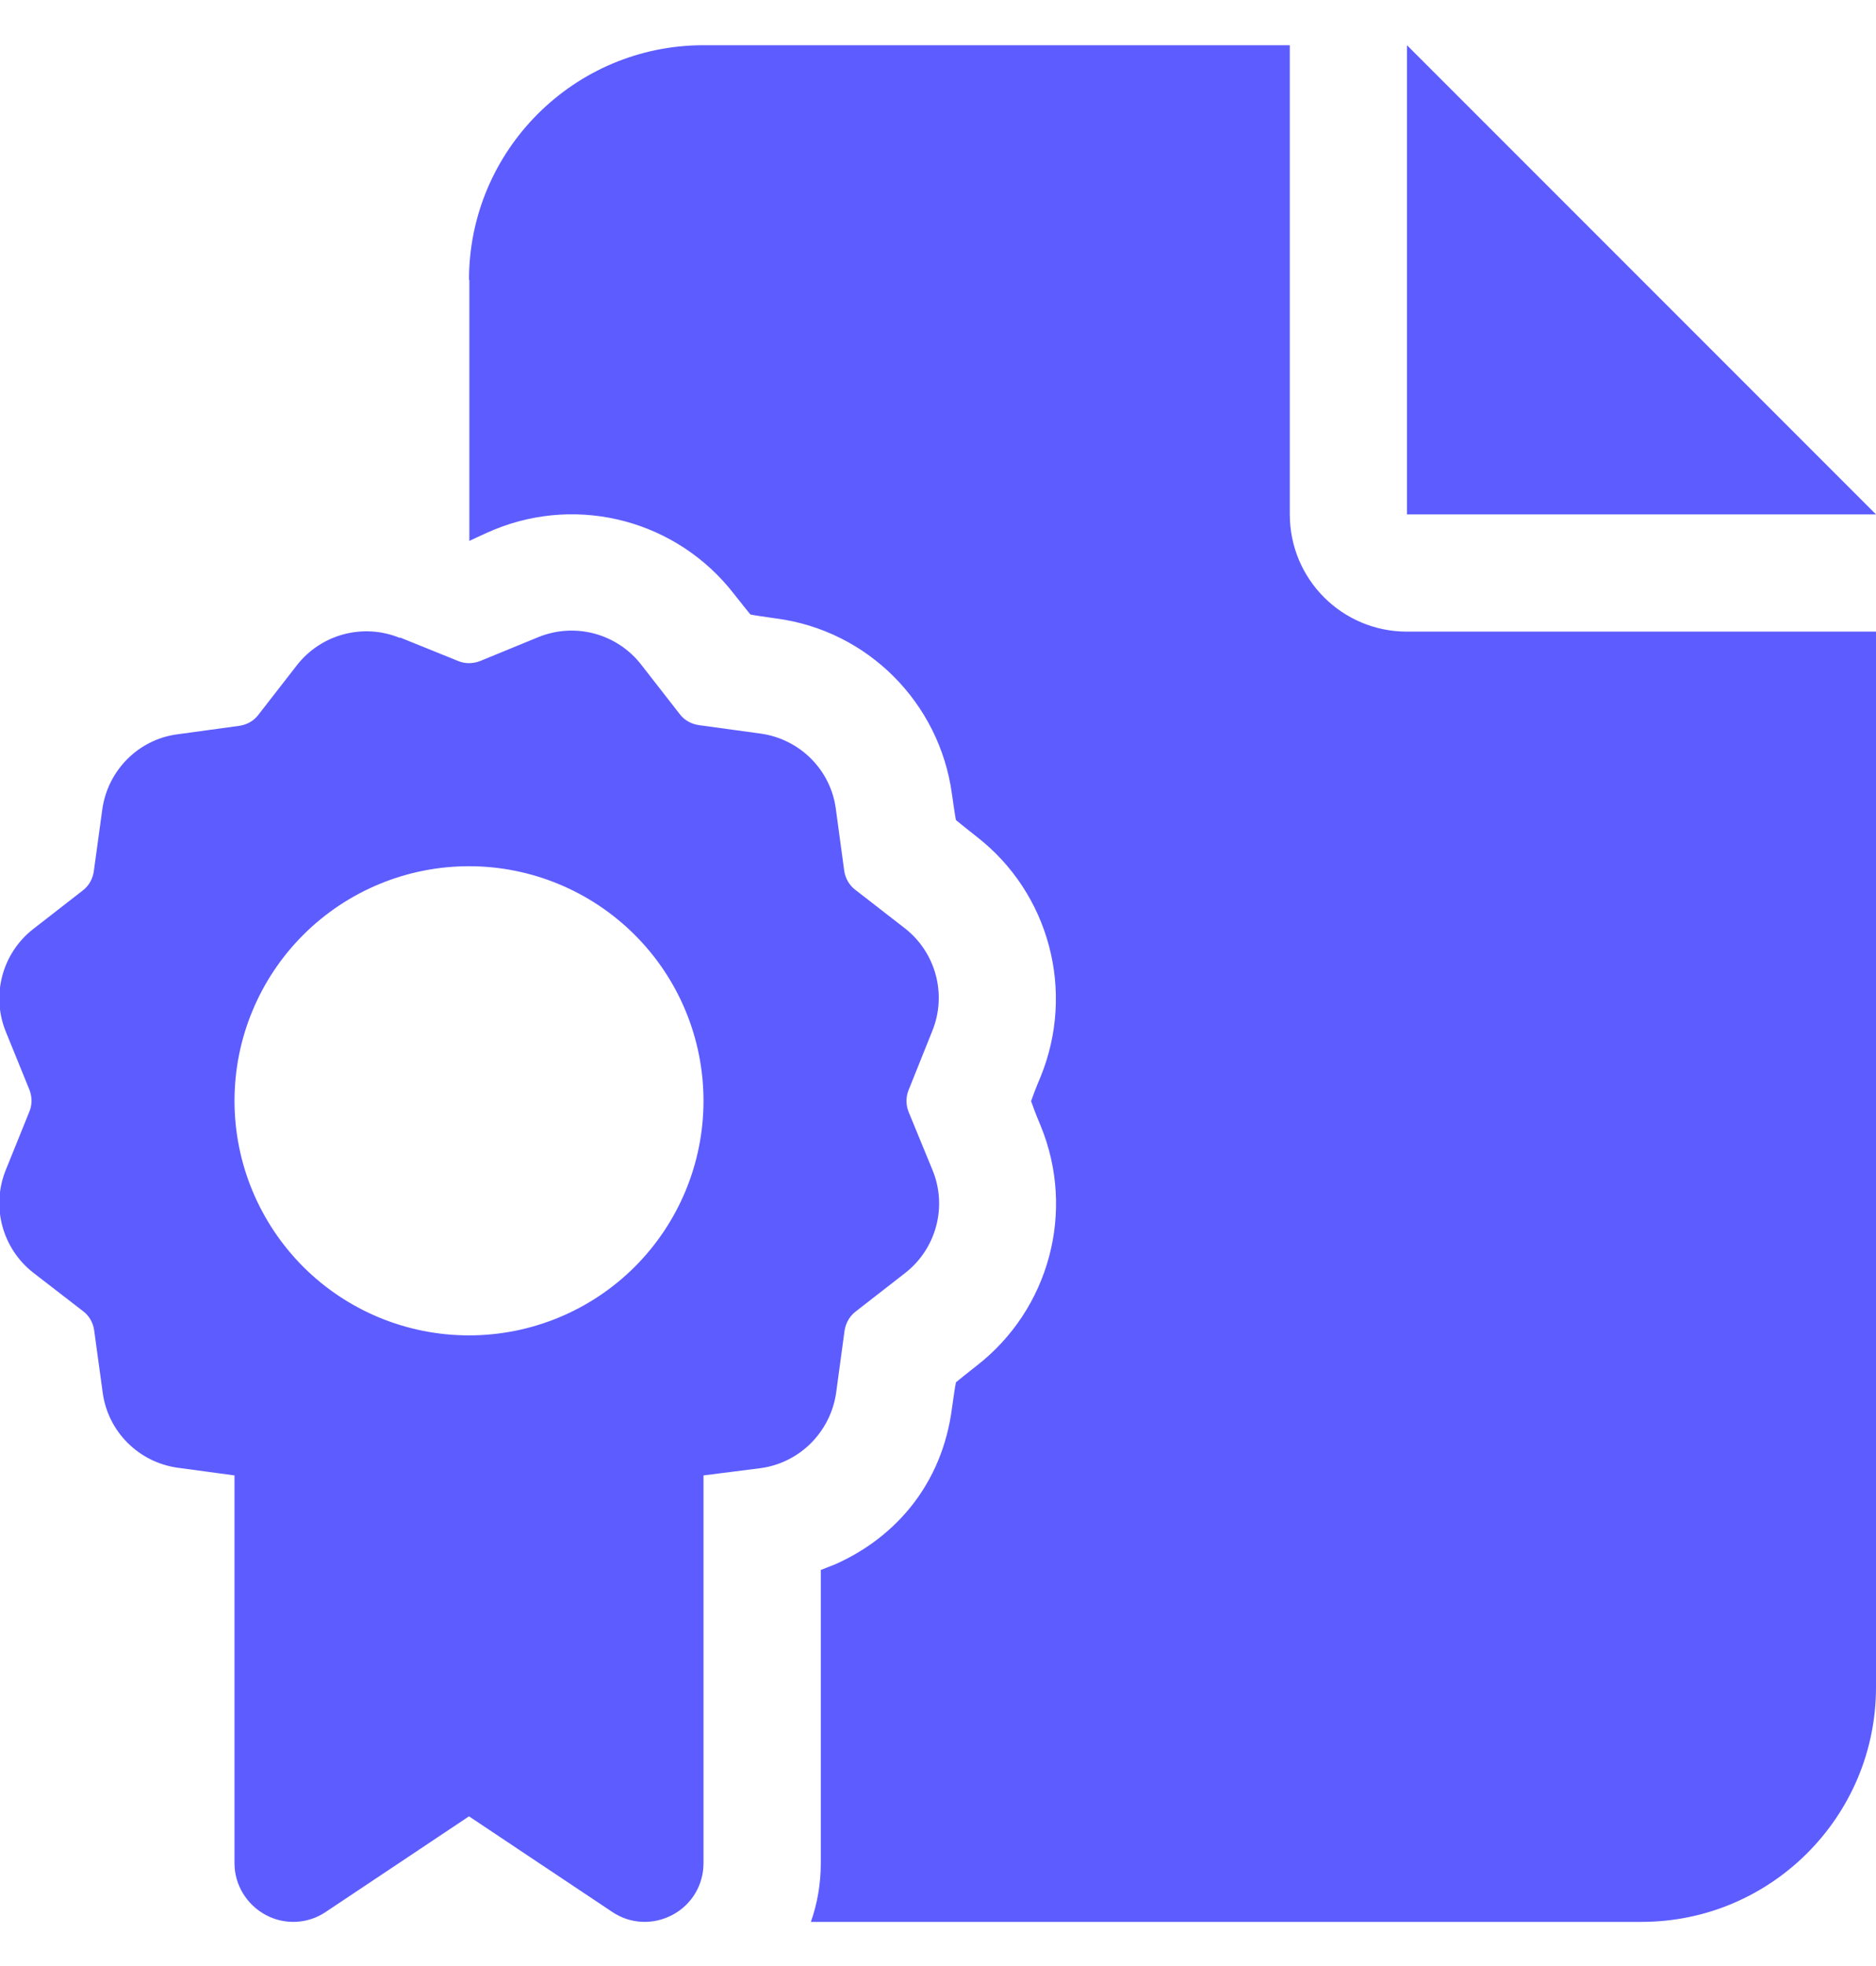 <svg width="21" height="22" viewBox="0 0 21 22" fill="none" xmlns="http://www.w3.org/2000/svg">
<path d="M5.25 3.131C5.25 1.683 6.427 0.506 7.875 0.506H14.438V5.756C14.438 6.482 15.024 7.068 15.75 7.068H21V18.881C21 20.329 19.823 21.506 18.375 21.506H9.077C9.151 21.297 9.188 21.075 9.188 20.85V17.568C9.241 17.548 9.29 17.527 9.344 17.507C9.622 17.384 9.93 17.187 10.188 16.871C10.451 16.547 10.603 16.166 10.656 15.76C10.677 15.612 10.689 15.526 10.701 15.468C10.746 15.431 10.816 15.374 10.931 15.284C11.747 14.652 12.042 13.553 11.649 12.597C11.591 12.462 11.562 12.376 11.542 12.322C11.562 12.265 11.591 12.183 11.649 12.048C12.038 11.092 11.747 9.993 10.931 9.361C10.816 9.271 10.746 9.213 10.701 9.177C10.689 9.119 10.677 9.029 10.656 8.885C10.517 7.864 9.713 7.056 8.691 6.921C8.544 6.9 8.458 6.888 8.4 6.876C8.363 6.83 8.306 6.761 8.216 6.646C7.584 5.83 6.485 5.534 5.529 5.928C5.422 5.973 5.32 6.022 5.258 6.051L5.254 6.055V3.131H5.25ZM21 5.756H15.75V0.506L21 5.756ZM4.479 7.134L5.127 7.396C5.205 7.429 5.295 7.429 5.377 7.396L6.025 7.13C6.436 6.962 6.907 7.089 7.178 7.438L7.609 7.991C7.662 8.061 7.74 8.102 7.822 8.114L8.515 8.209C8.954 8.27 9.298 8.615 9.356 9.049L9.45 9.743C9.462 9.829 9.508 9.907 9.573 9.956L10.127 10.386C10.476 10.657 10.603 11.129 10.435 11.539L10.172 12.195C10.139 12.273 10.139 12.364 10.172 12.445L10.439 13.094C10.607 13.504 10.48 13.975 10.131 14.246L9.577 14.677C9.508 14.73 9.467 14.808 9.454 14.89L9.36 15.583C9.298 16.022 8.954 16.367 8.519 16.428L7.875 16.51V20.85C7.875 21.092 7.744 21.313 7.527 21.428C7.309 21.543 7.055 21.53 6.854 21.395L5.25 20.325L3.646 21.395C3.446 21.53 3.187 21.543 2.974 21.428C2.761 21.313 2.625 21.092 2.625 20.85V16.51L1.989 16.424C1.551 16.363 1.206 16.018 1.149 15.579L1.054 14.886C1.042 14.8 0.997 14.722 0.931 14.673L0.373 14.242C0.025 13.971 -0.102 13.5 0.066 13.089L0.328 12.441C0.361 12.364 0.361 12.273 0.328 12.191L0.066 11.547C-0.102 11.137 0.025 10.665 0.373 10.395L0.927 9.964C0.997 9.911 1.038 9.833 1.05 9.751L1.145 9.058C1.206 8.619 1.551 8.274 1.985 8.217L2.679 8.122C2.765 8.11 2.843 8.065 2.892 7.999L3.322 7.446C3.593 7.097 4.065 6.97 4.475 7.138L4.479 7.134ZM7.875 12.318C7.875 11.622 7.599 10.954 7.106 10.462C6.614 9.97 5.946 9.693 5.25 9.693C4.554 9.693 3.886 9.97 3.394 10.462C2.902 10.954 2.625 11.622 2.625 12.318C2.625 13.015 2.902 13.682 3.394 14.175C3.886 14.667 4.554 14.943 5.25 14.943C5.946 14.943 6.614 14.667 7.106 14.175C7.599 13.682 7.875 13.015 7.875 12.318Z" fill="#5D5CFF"/>
</svg>
